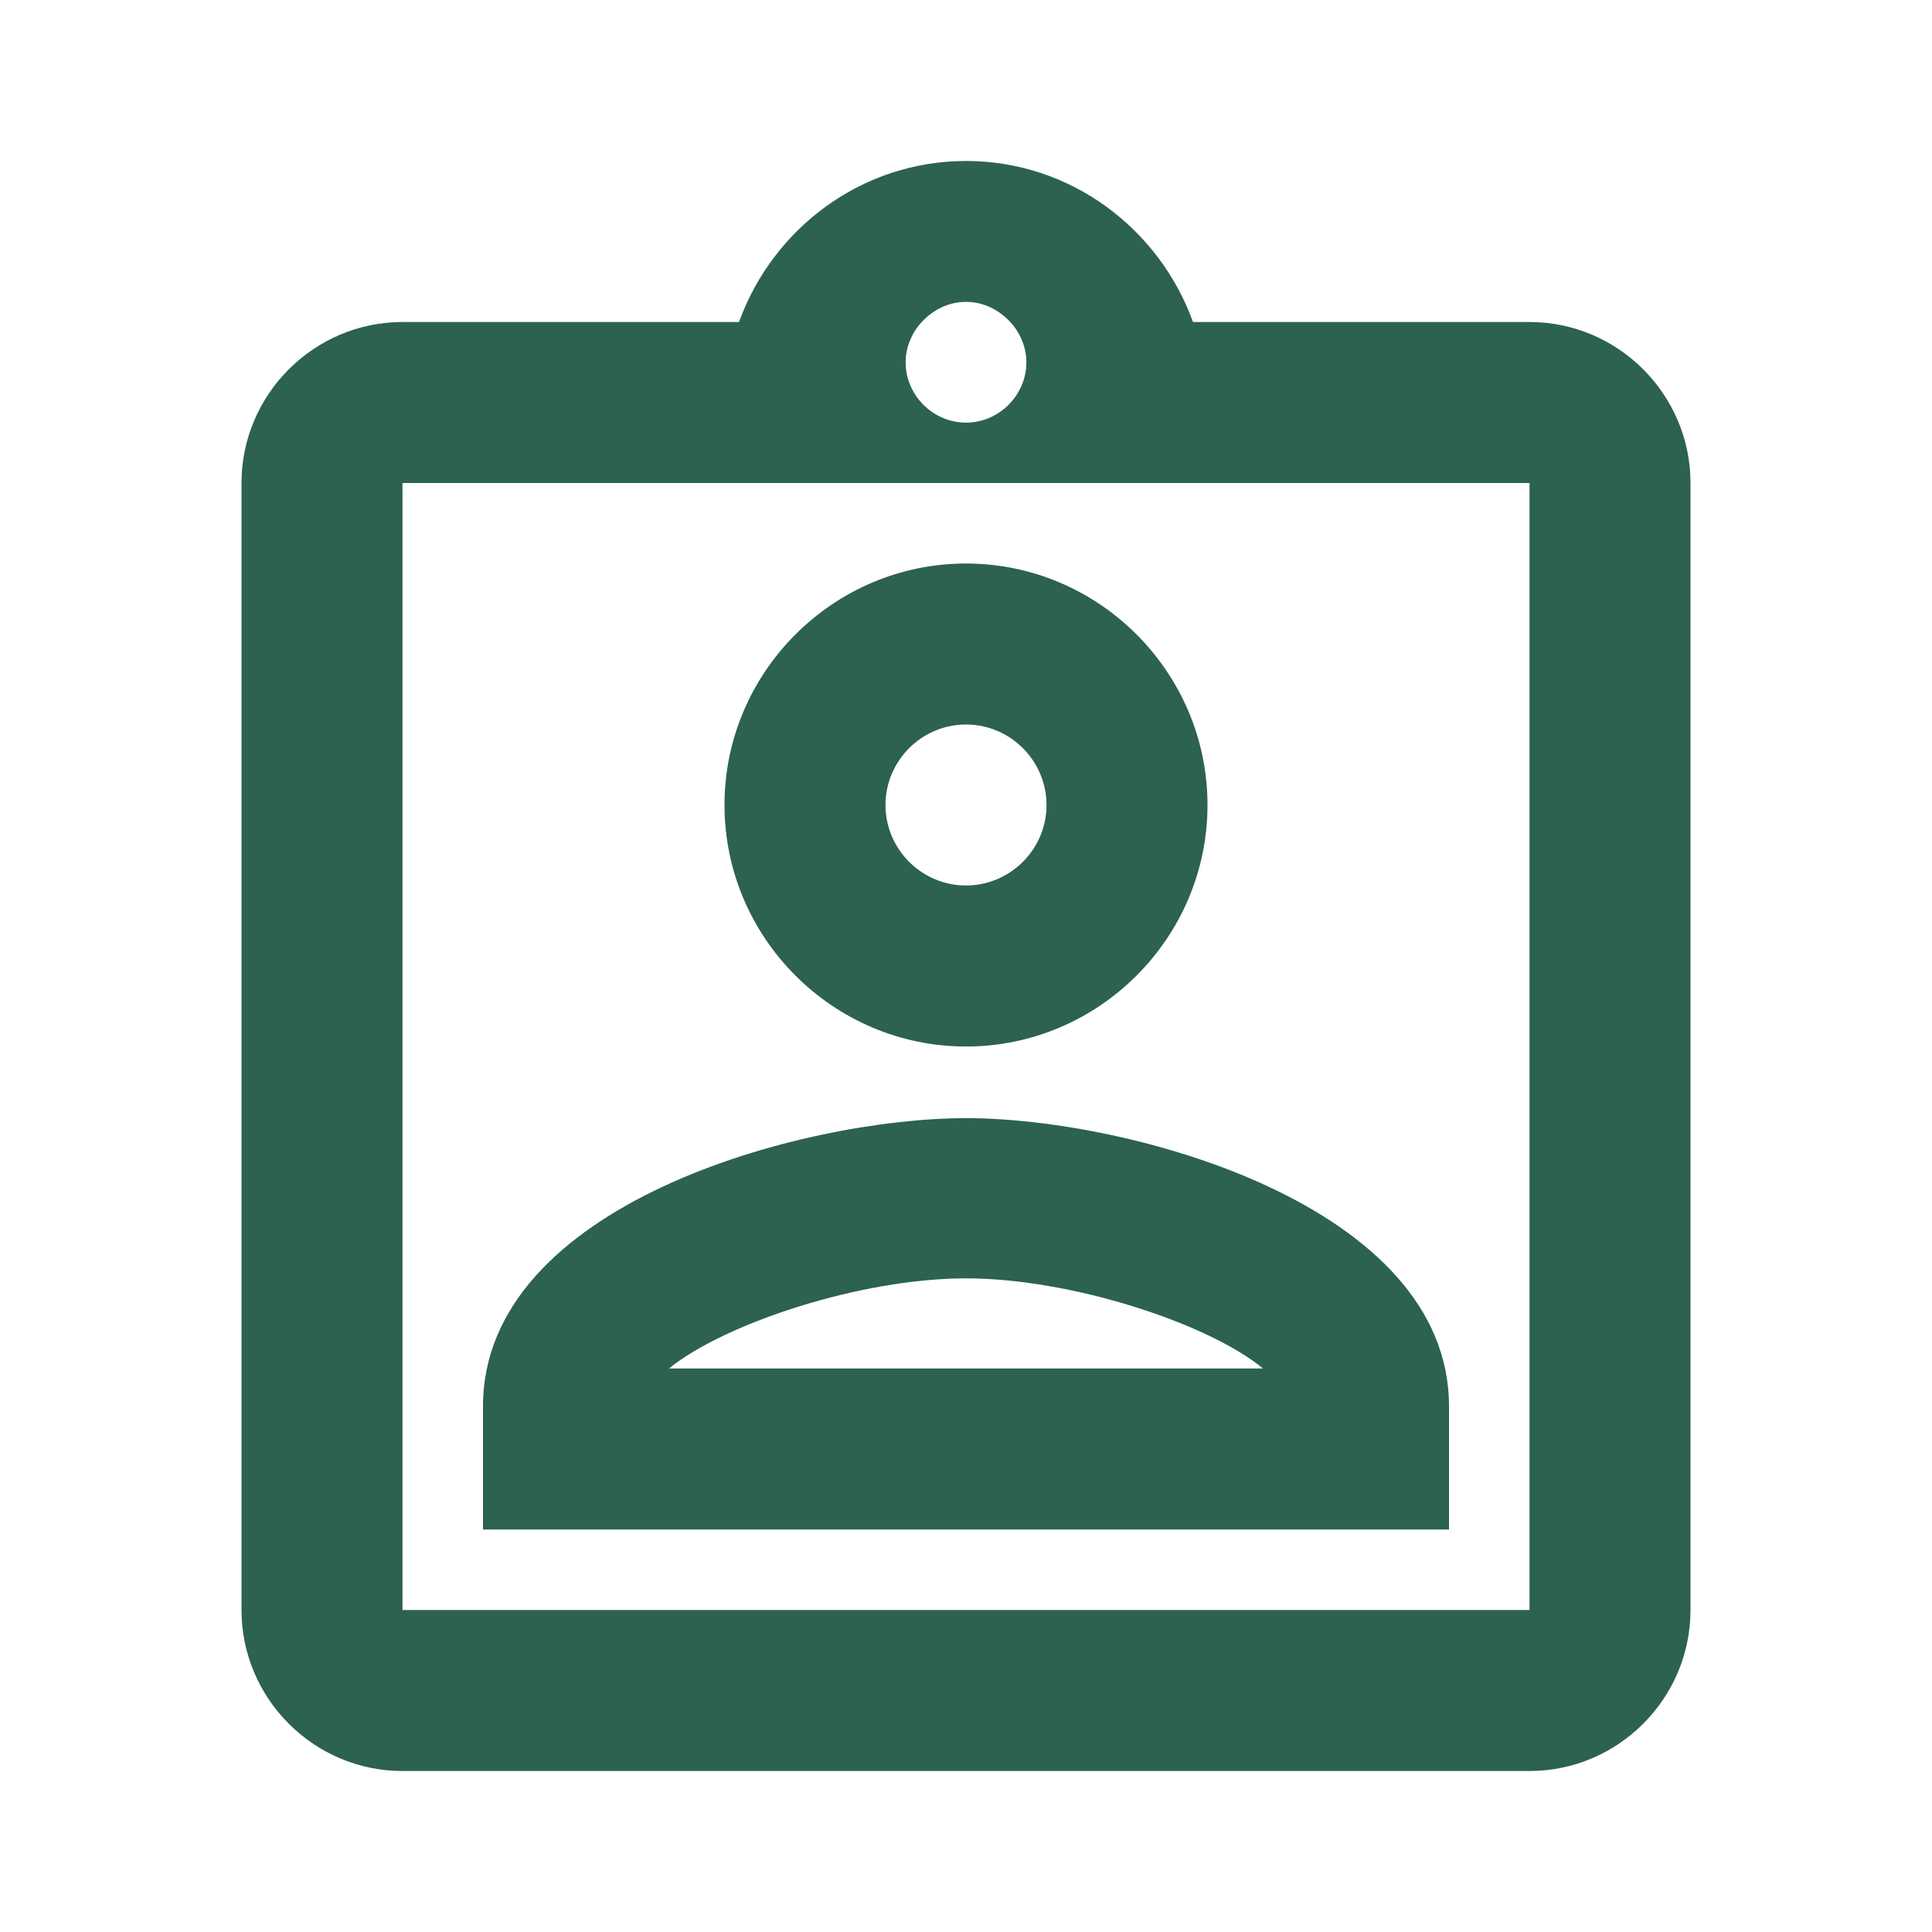 <?xml version="1.0" encoding="UTF-8"?> <svg xmlns="http://www.w3.org/2000/svg" width="40" height="40" viewBox="0 0 40 40" fill="none"><path d="M31.667 6.667H24.7C24 4.733 22.167 3.333 20 3.333C17.833 3.333 16 4.733 15.3 6.667H8.333C6.5 6.667 5 8.167 5 10V33.333C5 35.167 6.5 36.667 8.333 36.667H31.667C33.5 36.667 35 35.167 35 33.333V10C35 8.167 33.5 6.667 31.667 6.667ZM20 6.25C20.367 6.25 20.683 6.417 20.917 6.667C21.117 6.883 21.25 7.183 21.25 7.5C21.25 8.183 20.683 8.75 20 8.75C19.317 8.75 18.75 8.183 18.75 7.5C18.75 7.183 18.883 6.883 19.083 6.667C19.317 6.417 19.633 6.25 20 6.25ZM31.667 33.333H8.333V10H31.667V33.333ZM20 11.667C17.25 11.667 15 13.917 15 16.667C15 19.417 17.25 21.667 20 21.667C22.75 21.667 25 19.417 25 16.667C25 13.917 22.75 11.667 20 11.667ZM20 18.333C19.083 18.333 18.333 17.583 18.333 16.667C18.333 15.75 19.083 15 20 15C20.917 15 21.667 15.75 21.667 16.667C21.667 17.583 20.917 18.333 20 18.333ZM10 29.117V31.667H30V29.117C30 24.95 23.383 23.15 20 23.15C16.617 23.15 10 24.933 10 29.117ZM13.85 28.333C15 27.4 17.817 26.467 20 26.467C22.183 26.467 25.017 27.4 26.15 28.333H13.85Z" fill="#2C624E"></path></svg> 